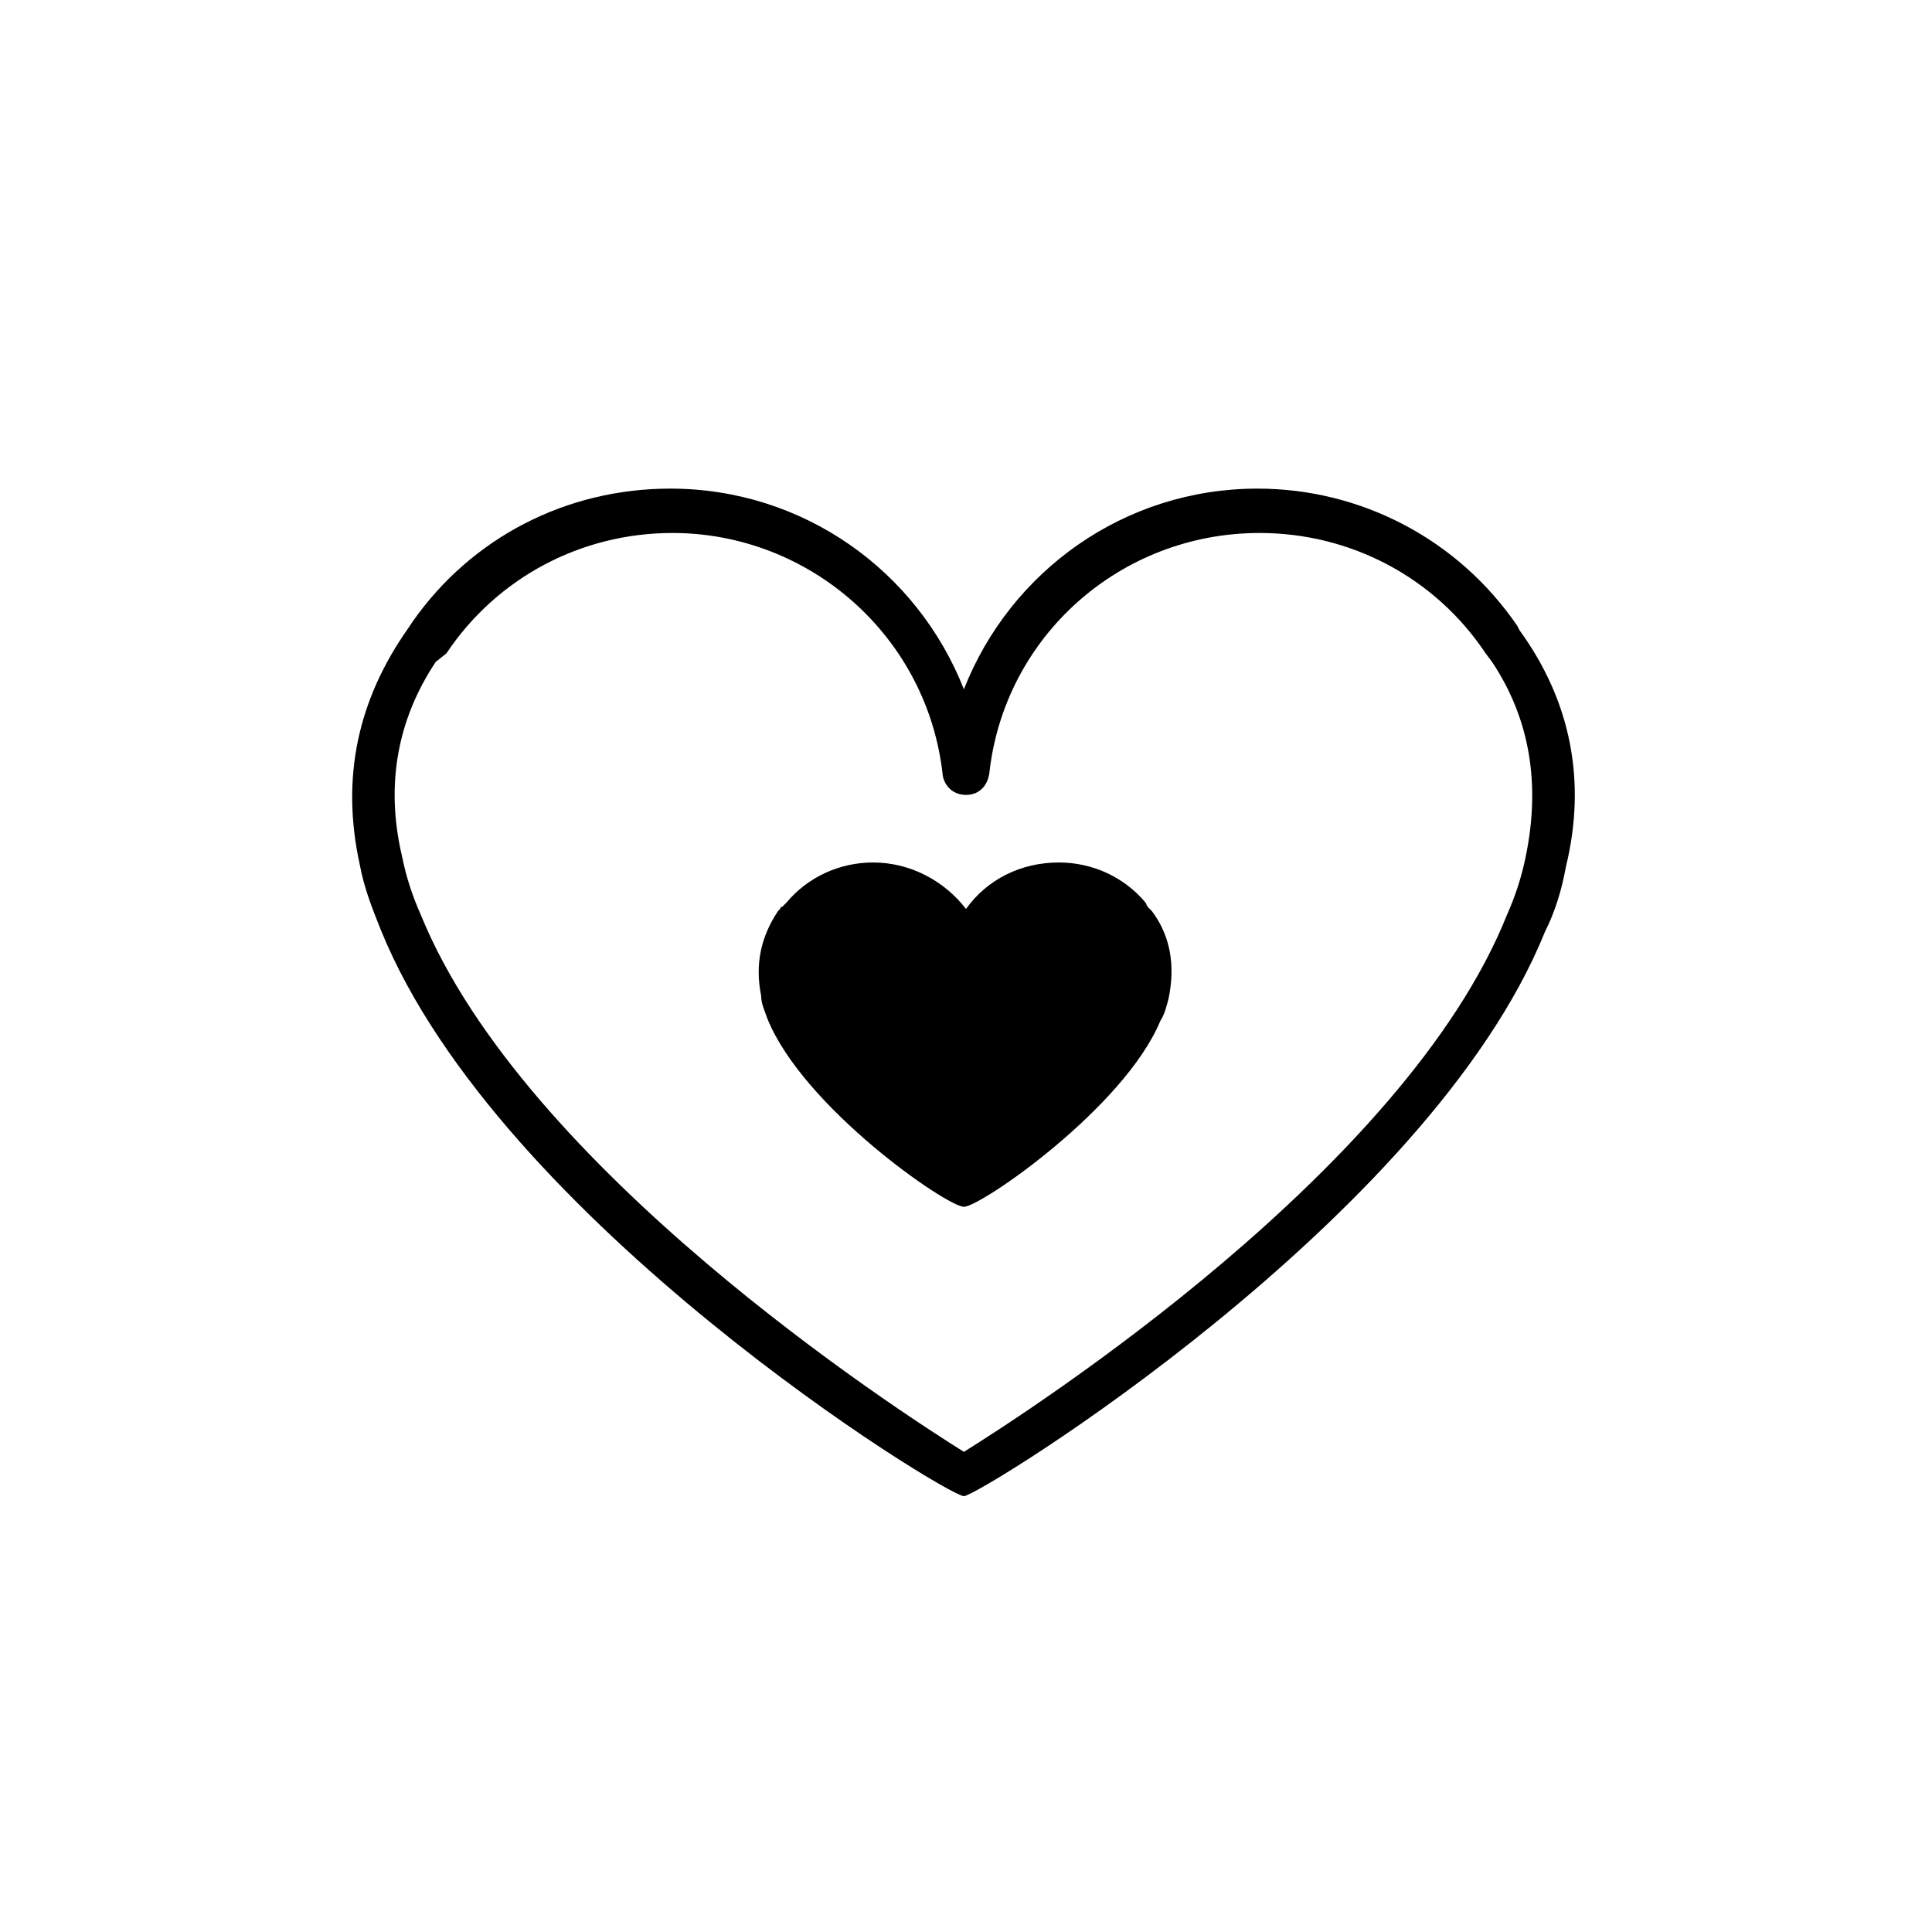 <?xml version="1.0" encoding="UTF-8"?>
<!-- Uploaded to: SVG Repo, www.svgrepo.com, Generator: SVG Repo Mixer Tools -->
<svg fill="#000000" width="800px" height="800px" version="1.1" viewBox="144 144 512 512" xmlns="http://www.w3.org/2000/svg">
 <g>
  <path d="m399.44 540.5c-4.477 0-123.15-72.773-154.5-150.02-2.238-5.598-4.477-11.195-5.598-17.352-5.039-22.953-0.559-43.664 12.875-62.695l1.121-1.68c15.676-22.391 40.863-35.266 68.293-35.266 35.266 0 65.496 21.832 77.812 53.18 12.316-31.348 42.543-53.18 77.812-53.18 27.43 0 53.18 13.434 68.855 36.387l0.559 1.121c13.434 18.473 17.914 39.746 12.316 62.695-1.121 6.156-2.801 11.754-5.598 17.352-30.793 76.129-150.03 149.46-153.95 149.46zm-139.95-221.11c-10.078 15.113-13.434 32.469-8.957 51.5 1.121 5.598 2.801 10.637 5.039 15.676 27.43 67.176 125.95 130.99 143.87 142.19 17.914-11.195 117-75.012 143.87-142.19 2.238-5.039 3.918-10.078 5.039-15.676 3.918-19.031 1.121-36.387-8.957-51.5l-1.68-2.238c-13.434-20.152-35.828-31.906-59.898-31.906-36.945 0-67.734 27.43-71.652 63.816-0.559 3.359-2.801 5.598-6.156 5.598-3.359 0-5.598-2.238-6.156-5.039-3.918-36.945-35.266-64.375-71.652-64.375-24.07 0-46.461 11.754-59.898 31.906z"/>
  <path d="m447.58 406.71c-0.559 1.68-1.121 3.359-1.68 5.039-9.516 23.512-47.023 45.902-47.023 45.902s-37.504-22.391-47.023-45.902c-0.559-1.68-1.121-3.359-1.68-5.039-1.121-6.156-0.559-12.316 3.918-18.473 4.477-6.719 11.754-10.637 20.152-10.637 12.875 0 22.953 9.516 24.07 21.832h0.559c1.121-12.316 11.754-21.832 24.07-21.832 8.398 0 16.234 4.477 20.152 10.637 5.043 6.16 6.164 12.316 4.484 18.473z"/>
  <path d="m399.44 463.81c-4.477 0-42.543-26.309-52.059-49.82-0.559-1.68-1.68-3.918-1.68-6.156-1.68-8.398 0-15.676 4.477-22.391l0.559-0.559s0-0.559 0.559-0.559l1.121-1.121c5.598-6.719 13.996-10.637 22.953-10.637 10.078 0 19.031 5.039 24.629 12.316 5.598-7.836 14.555-12.316 24.629-12.316 8.957 0 17.352 3.918 22.953 10.637l0.559 1.121s0.559 0.559 0.559 0.559l0.559 0.559c5.039 6.719 6.156 14.555 4.477 22.953-0.559 2.238-1.121 4.477-2.238 6.156-9.508 22.949-47.574 49.258-52.055 49.258zm-41.422-70.531c-2.238 3.918-2.801 7.836-1.68 12.316 0.559 1.68 0.559 2.801 1.121 3.918 7.277 17.914 33.027 36.387 41.984 41.984 8.398-5.598 34.707-23.512 41.984-41.426 0.559-1.68 1.121-2.801 1.121-3.918 1.121-4.477 0.559-8.957-1.68-12.316l-1.684-2.238c-3.359-5.039-9.516-8.398-15.676-8.398-9.516 0-17.914 7.277-19.031 16.793l-0.559 5.039h-10.078l-1.121-4.477c-1.121-10.078-8.957-17.352-19.031-17.352-6.156 0-12.316 3.359-15.676 8.398z"/>
 </g>
</svg>